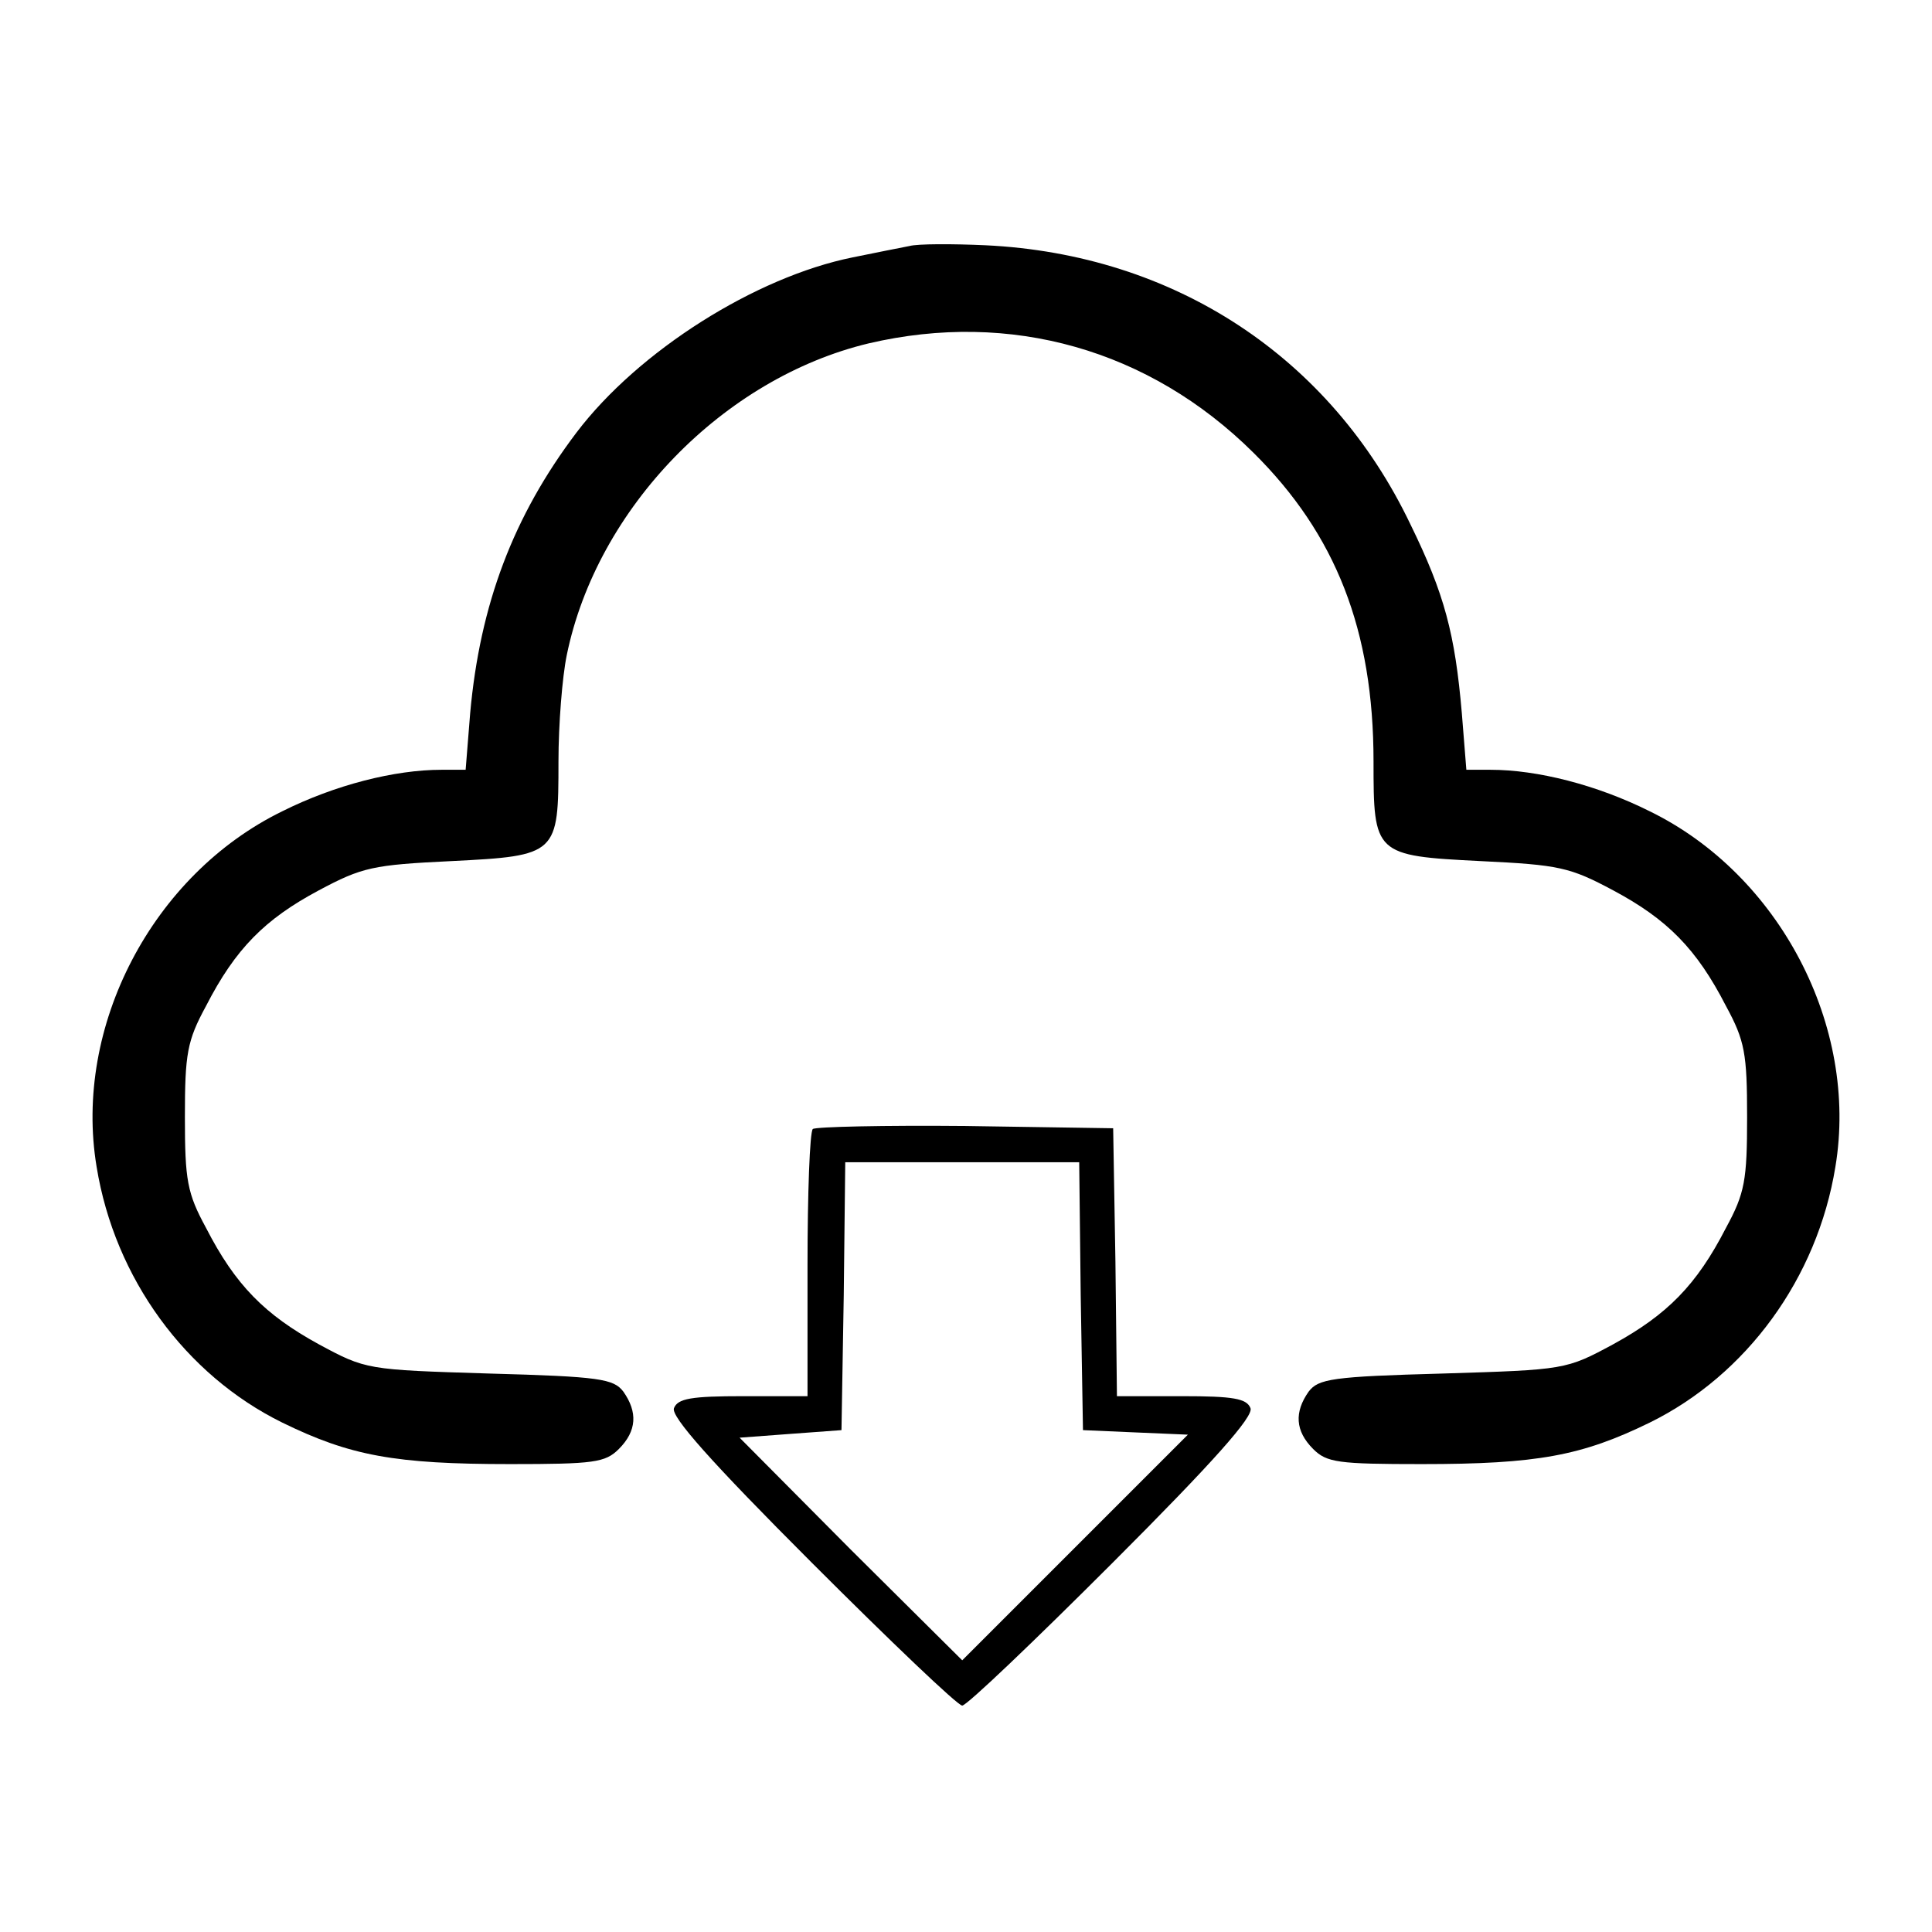 <?xml version="1.0" standalone="no"?>
<!DOCTYPE svg PUBLIC "-//W3C//DTD SVG 20010904//EN"
 "http://www.w3.org/TR/2001/REC-SVG-20010904/DTD/svg10.dtd">
<svg version="1.0" xmlns="http://www.w3.org/2000/svg"
 width="256pt" height="256pt" viewBox="0 0 256 256"
 preserveAspectRatio="xMidYMid meet">
<g transform="translate(0,256) scale(0.1,-0.1)"
fill="#000000" stroke="none">
<path d="M1205 2234 c-11 -2 -45 -9 -75 -15 -129 -26 -284 -124 -366 -232 -84
-111 -128 -228 -141 -372 l-6 -75 -32 0 c-62 0 -141 -20 -211 -55 -172 -84
-277 -285 -246 -471 24 -148 118 -276 246 -339 90 -44 149 -55 302 -55 111 0
126 2 144 20 24 24 25 49 6 76 -13 17 -31 20 -178 24 -162 5 -163 5 -226 39
-71 39 -110 78 -149 154 -25 46 -28 63 -28 147 0 84 3 101 28 147 39 76 78
115 149 153 58 31 72 34 176 39 141 7 142 9 142 132 0 49 5 112 11 141 40 195
208 367 400 413 188 44 372 -8 510 -145 109 -108 159 -235 159 -409 0 -123 1
-125 142 -132 104 -5 118 -8 176 -39 71 -38 110 -77 149 -153 25 -46 28 -63
28 -147 0 -84 -3 -101 -28 -147 -39 -76 -78 -115 -149 -154 -63 -34 -64 -34
-226 -39 -147 -4 -165 -7 -178 -24 -19 -27 -18 -52 6 -76 18 -18 33 -20 144
-20 153 0 212 11 302 55 128 63 222 191 246 339 31 186 -74 387 -246 471 -70
35 -149 55 -211 55 l-32 0 -6 75 c-9 105 -23 158 -68 250 -106 222 -313 358
-563 370 -44 2 -90 2 -101 -1z"/>
<path d="M1077 1064 c-4 -4 -7 -85 -7 -181 l0 -173 -85 0 c-69 0 -87 -3 -92
-16 -4 -11 48 -70 183 -205 104 -104 193 -189 199 -189 6 0 95 85 199 189 135
135 187 194 183 205 -5 13 -23 16 -91 16 l-86 0 -2 178 -3 177 -196 3 c-107 1
-198 -1 -202 -4z m355 -221 l3 -178 69 -3 70 -3 -150 -150 -149 -149 -148 147
-147 148 67 5 68 5 3 178 2 177 155 0 155 0 2 -177z"/>
</g>
</svg>
